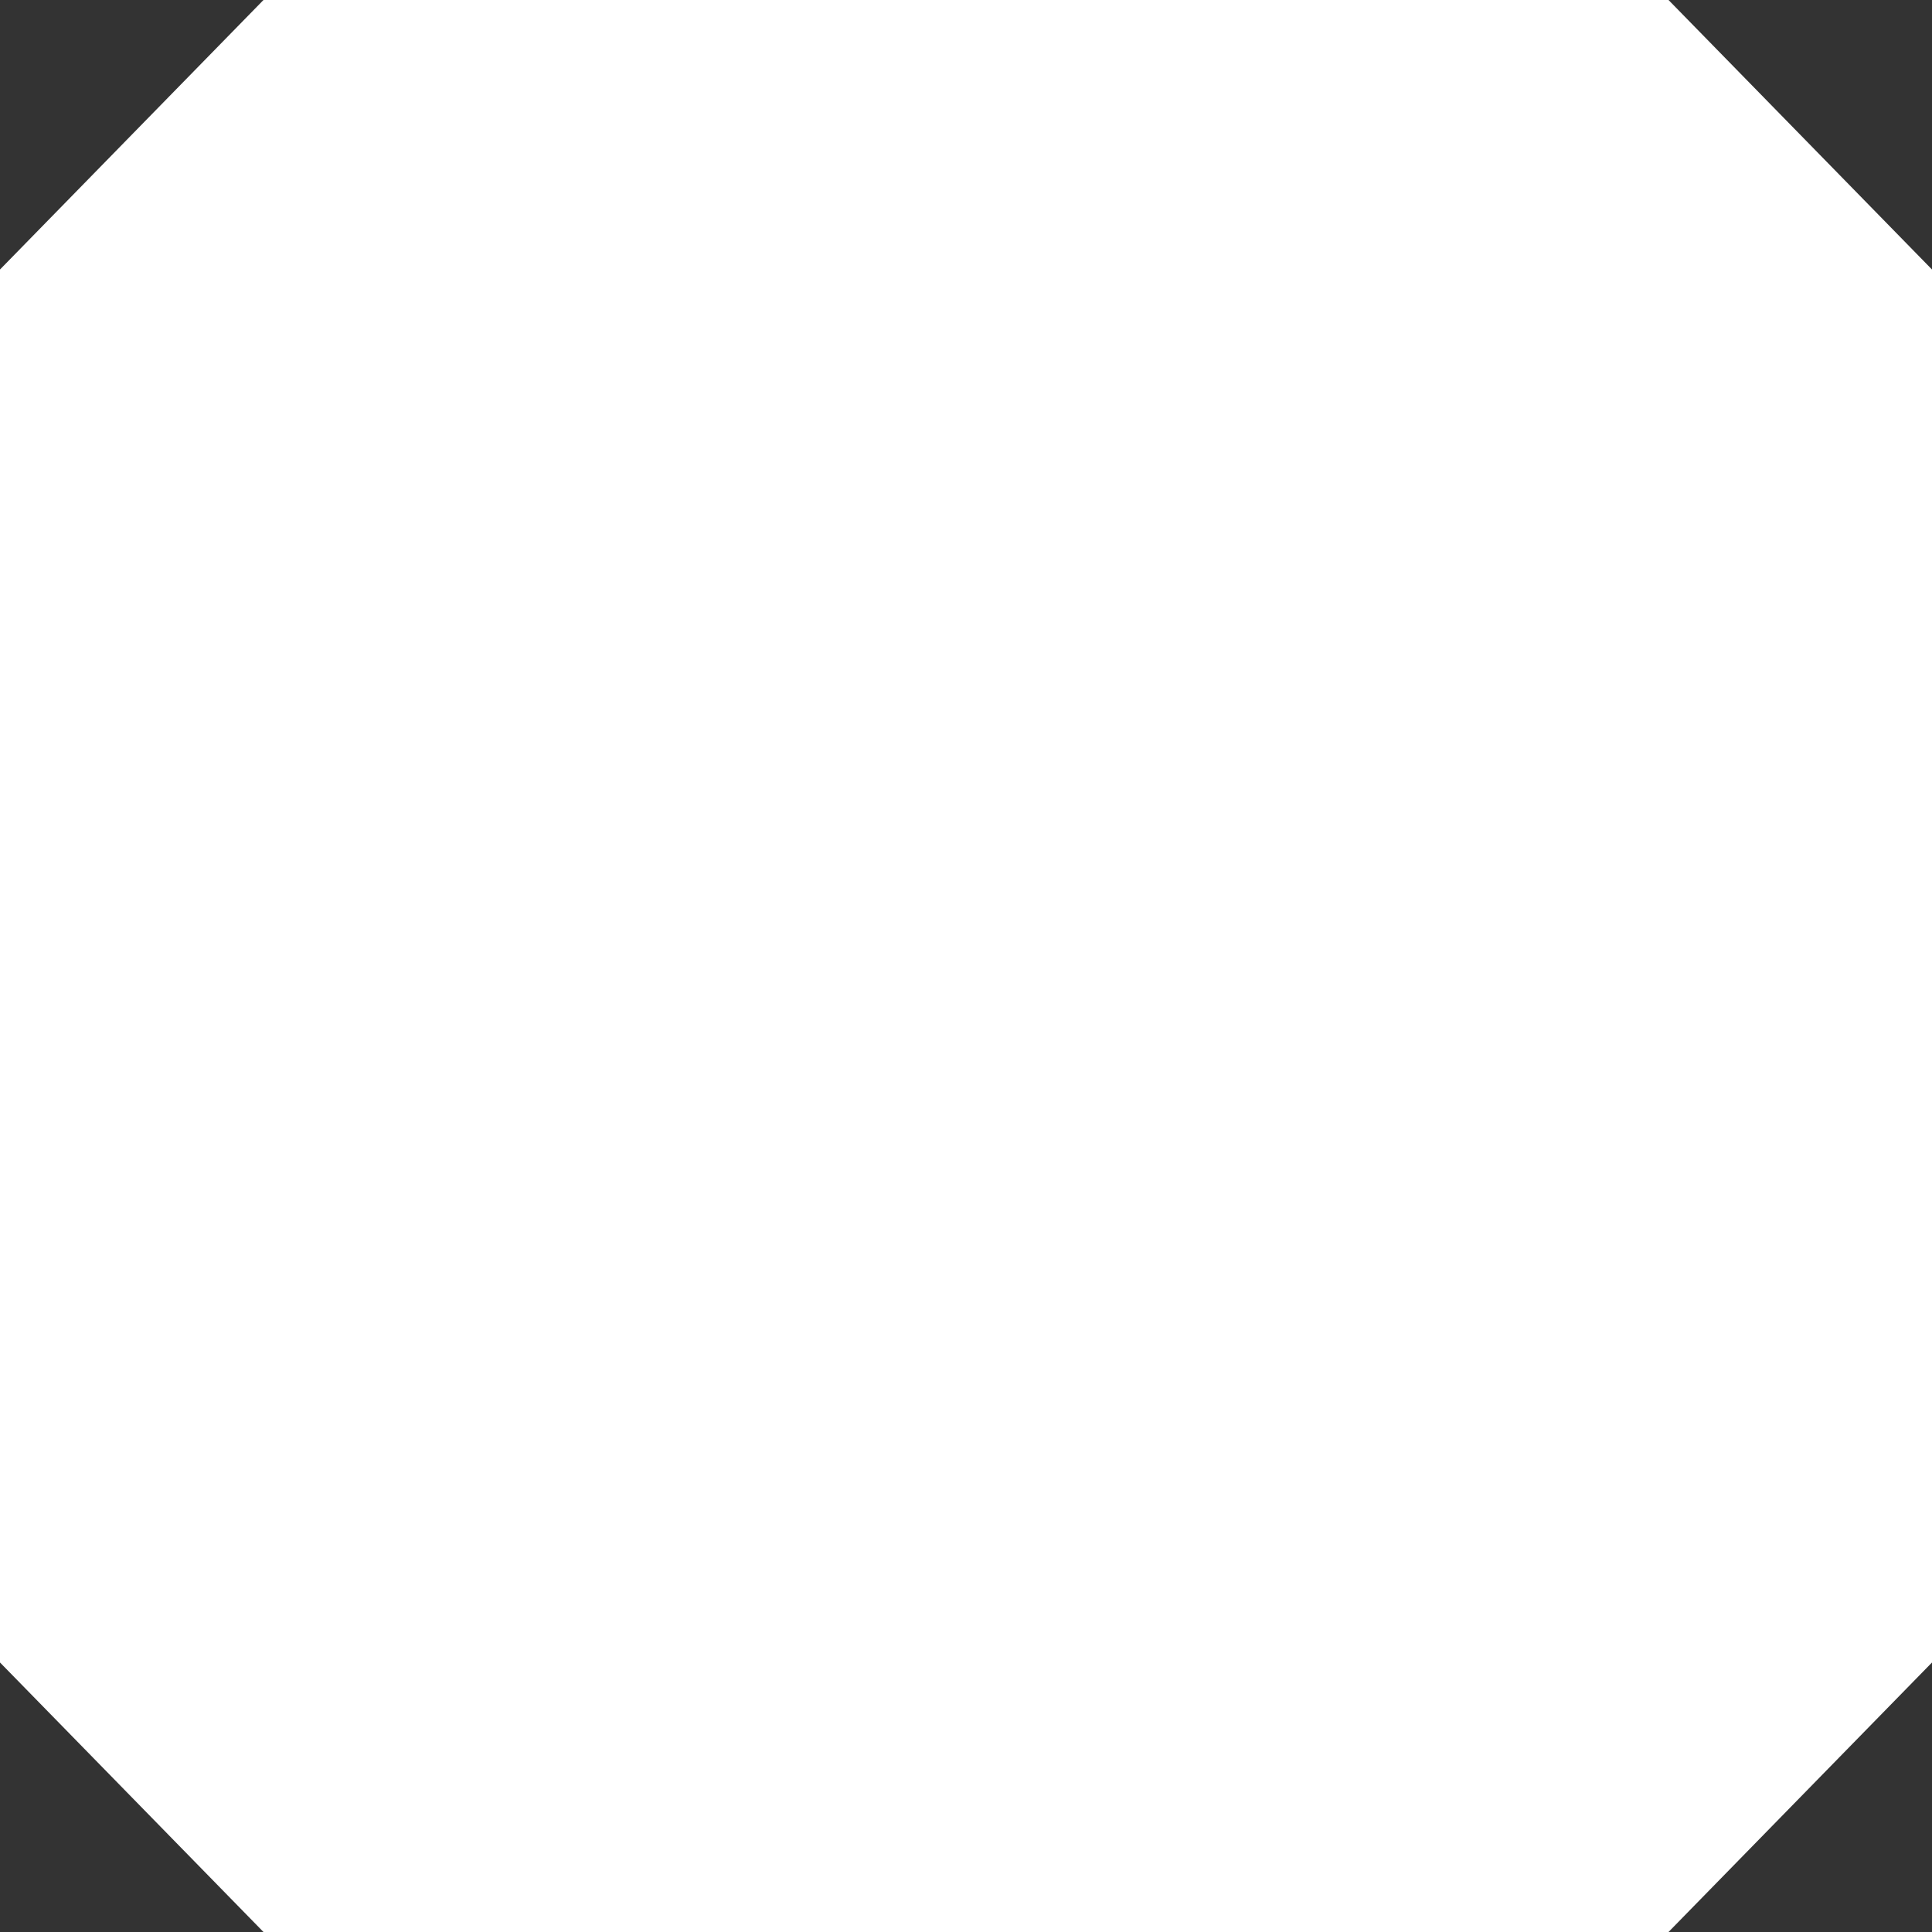 <svg width="8" height="8" viewBox="0 0 8 8" fill="none" xmlns="http://www.w3.org/2000/svg">
<rect x="0" y="0" width="8" height="8" fill="#333333" stroke="none"/>
<path d="M0 6.884L1.091 8H6.909L8 6.884V1.116L6.909 0H1.091L0 1.116V6.884Z" fill="white"/>
</svg>
